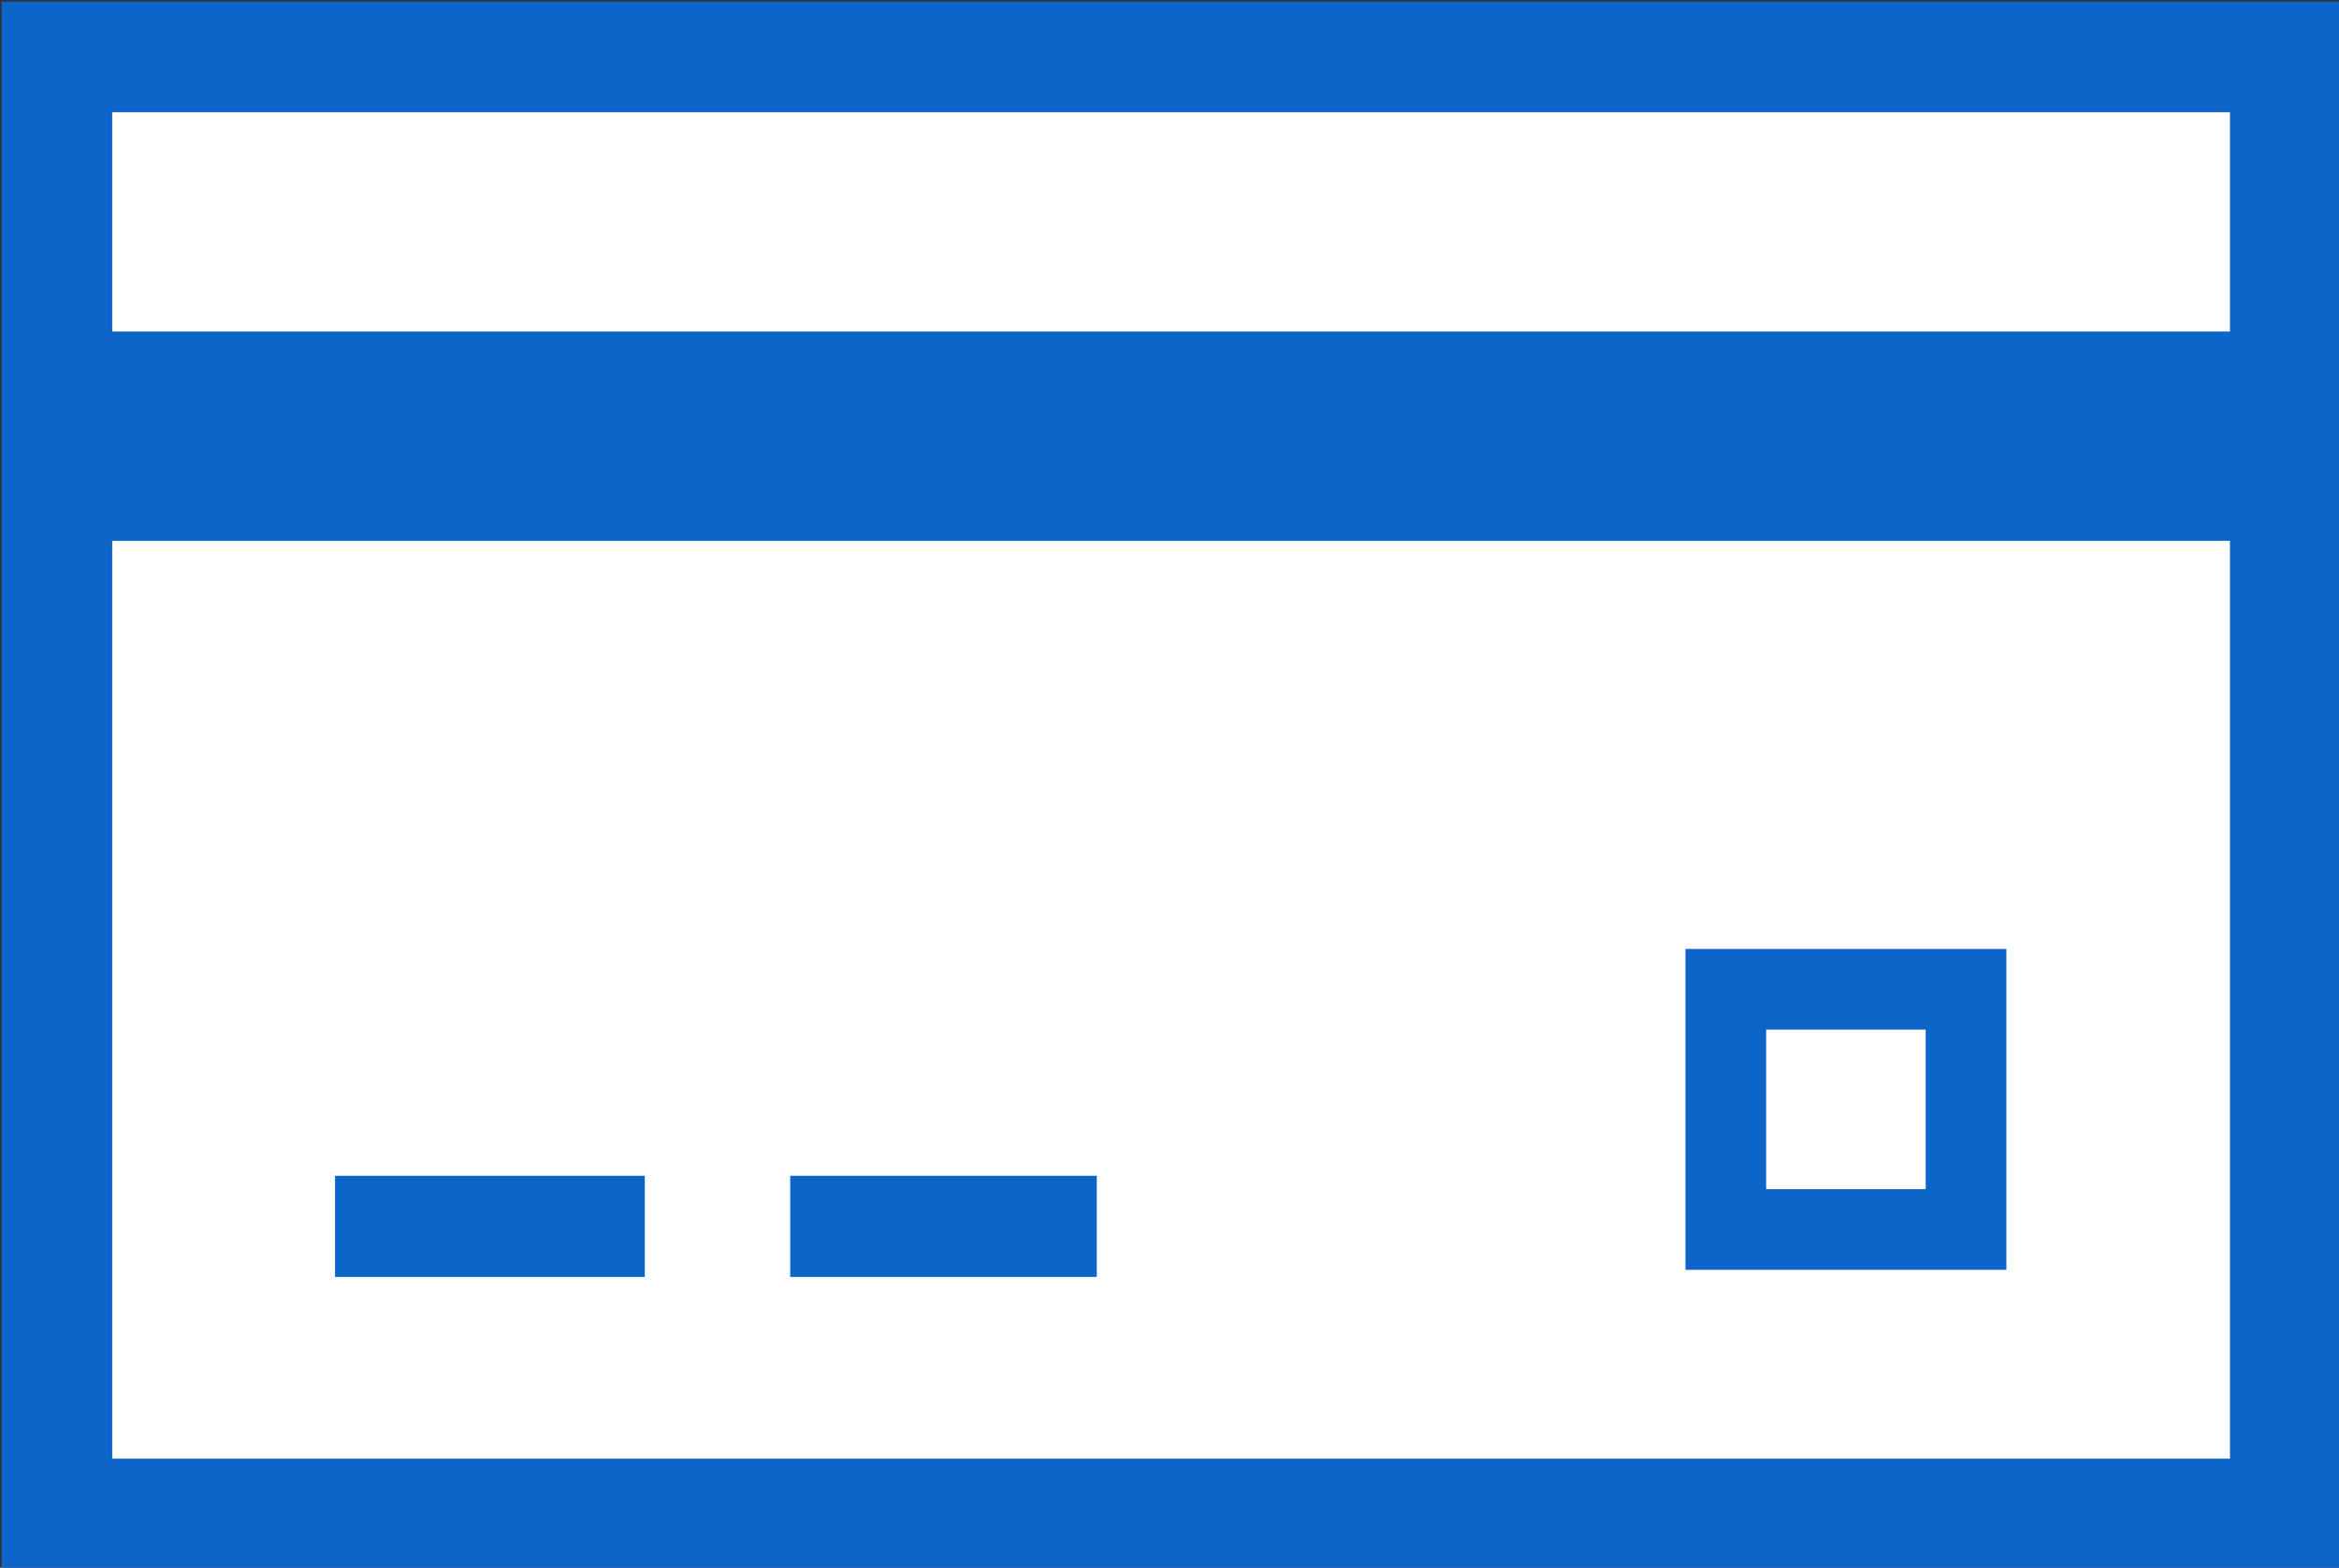 <svg enable-background="new 0 0 74 49.6" height="49.6" viewBox="0 0 74 49.6" width="74" xmlns="http://www.w3.org/2000/svg"><rect x="0" y="0" width="74" height="49.6" fill="#333333" stroke="none"/><g stroke="#0d64c9" stroke-miterlimit="10"><path d="m1.8 1.8h70.5v46.1h-70.5z" fill="#fff" stroke-width="3.5"/><g fill="none"><path d="m1.8 13.8h70.5" stroke-width="6.623"/><path d="m54.6 31.3h7.6v7.6h-7.6z" stroke-width="2.552"/><path d="m10.6 38.8h9.8" stroke-width="3.2"/><path d="m25 38.8h9.7" stroke-width="3.2"/></g></g></svg>